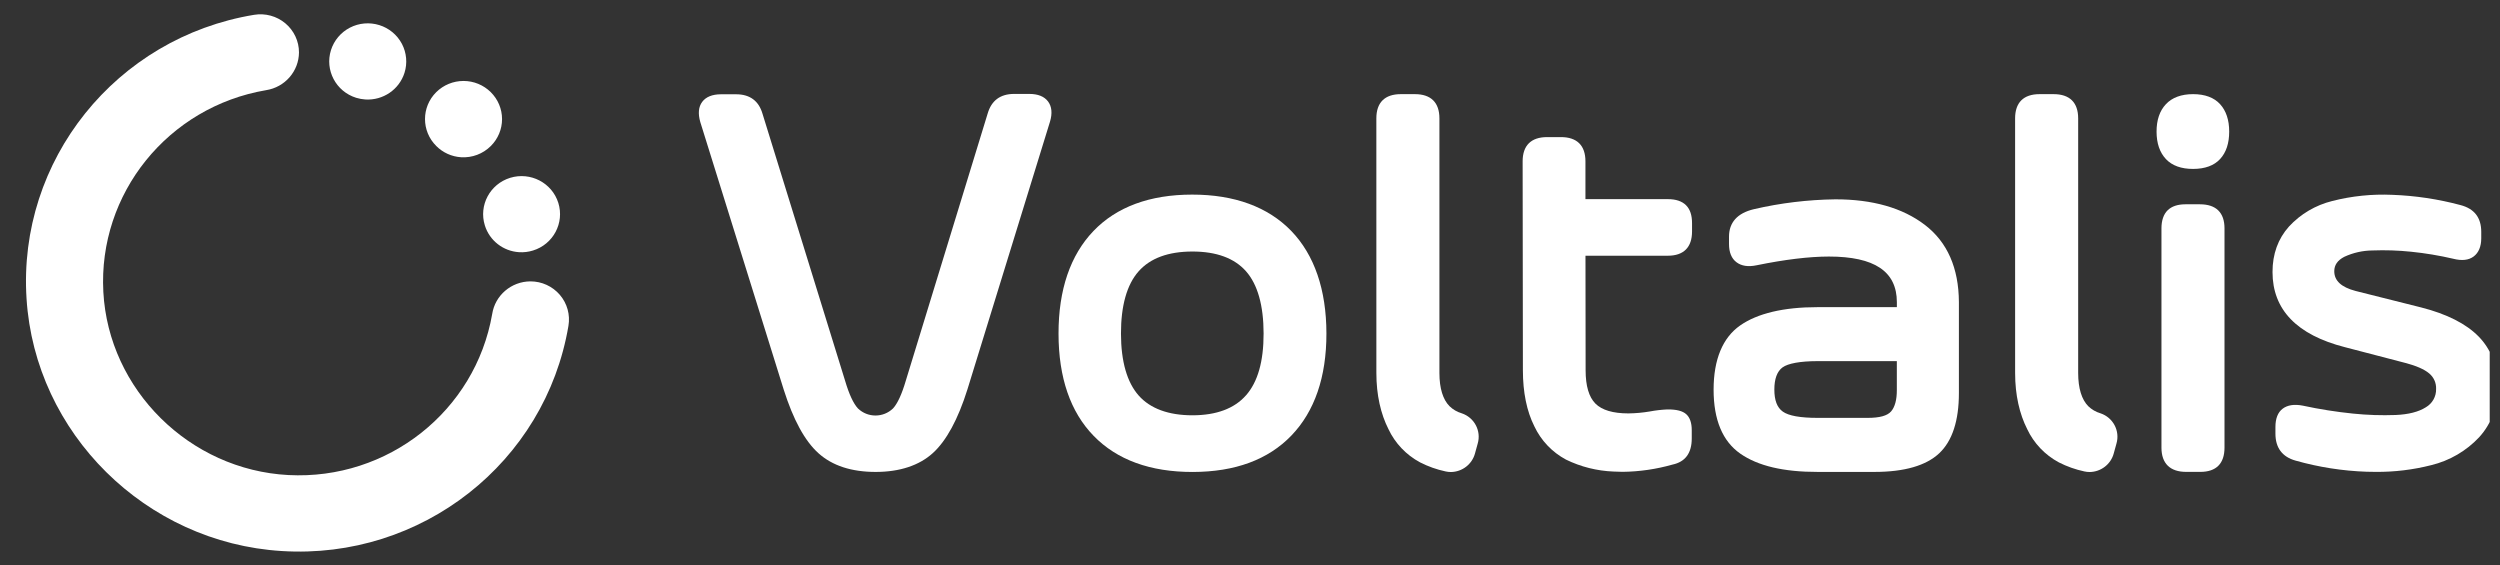 <?xml version="1.0" encoding="utf-8"?>
<svg xmlns="http://www.w3.org/2000/svg" width="146" height="33" viewBox="0 0 146 33" fill="none">
<rect x="0" y="0" width="146" height="33" fill="#333333" stroke="none"/>
<g clip-path="url(#clip0_4321_31615)">
<path fill-rule="evenodd" clip-rule="evenodd" d="M63.857 13.492C65.206 12.083 67.148 11.365 69.62 11.365C72.088 11.363 74.047 12.082 75.404 13.481C76.76 14.881 77.46 16.922 77.463 19.472C77.466 22.023 76.772 24.029 75.416 25.437C74.061 26.845 72.13 27.56 69.653 27.563C67.176 27.566 65.23 26.855 63.871 25.456C62.511 24.058 61.821 22.059 61.818 19.488C61.816 16.916 62.507 14.902 63.857 13.492ZM69.643 24.253C71.036 24.252 72.088 23.859 72.766 23.087H72.768C73.451 22.309 73.796 21.116 73.794 19.475C73.793 17.835 73.444 16.608 72.766 15.841C72.089 15.075 71.035 14.688 69.632 14.689C68.229 14.691 67.176 15.076 66.493 15.848C65.809 16.62 65.463 17.854 65.465 19.483C65.466 21.113 65.821 22.334 66.501 23.101C67.181 23.867 68.25 24.254 69.643 24.253Z" fill="white"/>
<path d="M97.399 11.63H92.59V9.42C92.59 8.494 92.093 8.005 91.157 8.007H90.35C89.414 8.007 88.921 8.498 88.922 9.423L88.937 21.621C88.937 22.913 89.163 24.015 89.605 24.895C89.995 25.724 90.643 26.407 91.456 26.842C92.319 27.263 93.262 27.5 94.224 27.538C94.398 27.549 94.574 27.555 94.754 27.555C95.741 27.544 96.724 27.402 97.673 27.132C98.42 26.974 98.798 26.462 98.798 25.61V25.119C98.798 24.694 98.689 24.381 98.476 24.189C98.262 23.997 97.899 23.904 97.365 23.911C97.025 23.927 96.686 23.966 96.352 24.029C95.938 24.1 95.519 24.138 95.099 24.143C94.197 24.143 93.553 23.951 93.172 23.569C92.791 23.186 92.601 22.533 92.6 21.629L92.592 14.934H97.402C98.327 14.934 98.816 14.443 98.815 13.516V13.029C98.815 12.575 98.703 12.224 98.466 11.987C98.23 11.751 97.87 11.628 97.399 11.63Z" fill="white"/>
<path fill-rule="evenodd" clip-rule="evenodd" d="M107.182 11.641C109.352 11.638 111.114 12.14 112.414 13.135C113.724 14.137 114.39 15.653 114.4 17.643V22.957C114.4 24.562 114.018 25.747 113.253 26.469C112.488 27.191 111.216 27.56 109.473 27.56H106.151C104.167 27.563 102.661 27.212 101.63 26.49C100.6 25.768 100.074 24.523 100.074 22.756C100.074 20.989 100.607 19.72 101.62 19.01C102.634 18.301 104.155 17.938 106.138 17.938H110.777V17.648C110.776 15.852 109.474 14.982 106.803 14.982C105.653 14.984 104.236 15.155 102.586 15.492C102.094 15.595 101.703 15.535 101.412 15.316C101.121 15.098 100.974 14.739 100.974 14.249V13.832C100.972 12.992 101.459 12.449 102.419 12.218C103.981 11.855 105.577 11.662 107.182 11.641ZM110.775 22.792V21.089L106.148 21.09C105.125 21.092 104.424 21.224 104.104 21.453C103.784 21.683 103.621 22.13 103.622 22.75C103.623 23.371 103.776 23.795 104.116 24.038C104.456 24.282 105.14 24.404 106.153 24.404H109.071C109.764 24.404 110.219 24.283 110.441 24.025C110.664 23.766 110.775 23.348 110.775 22.792Z" fill="white"/>
<path d="M128.077 5.498C127.387 5.498 126.852 5.697 126.488 6.085C126.123 6.473 125.942 7.012 125.943 7.692C125.945 8.372 126.128 8.905 126.491 9.291C126.853 9.676 127.39 9.867 128.082 9.865C128.773 9.864 129.304 9.669 129.656 9.285C130.009 8.901 130.185 8.367 130.185 7.687C130.185 7.006 130.005 6.469 129.654 6.084C129.302 5.698 128.77 5.498 128.077 5.498Z" fill="white"/>
<path d="M128.48 11.931H127.627C127.176 11.931 126.827 12.049 126.591 12.28C126.355 12.511 126.229 12.871 126.229 13.333V26.144C126.229 27.071 126.738 27.559 127.675 27.558H128.497C129.433 27.558 129.911 27.067 129.911 26.14V13.33C129.91 12.414 129.415 11.931 128.48 11.931Z" fill="white"/>
<path d="M144.751 19.652C144.022 18.908 142.895 18.336 141.398 17.955L137.565 16.992C136.729 16.772 136.323 16.395 136.321 15.84C136.321 15.478 136.512 15.203 136.905 14.998C137.421 14.759 137.982 14.632 138.551 14.627C139.302 14.598 140.054 14.623 140.8 14.7C141.63 14.784 142.453 14.921 143.265 15.11C143.77 15.24 144.17 15.197 144.461 14.979C144.752 14.76 144.905 14.399 144.905 13.914V13.54C144.905 12.705 144.496 12.185 143.692 11.976C142.39 11.627 141.052 11.426 139.704 11.378C138.526 11.326 137.346 11.447 136.205 11.738C135.232 11.979 134.351 12.498 133.675 13.231C133.037 13.944 132.713 14.837 132.715 15.889C132.715 18.084 134.14 19.56 136.943 20.275L140.467 21.194C141.108 21.361 141.578 21.567 141.862 21.805C142.133 22.029 142.283 22.365 142.268 22.714C142.281 23.153 142.051 23.564 141.668 23.786C141.246 24.054 140.657 24.203 139.908 24.236C139.077 24.266 138.245 24.239 137.419 24.154C136.434 24.054 135.456 23.899 134.489 23.691C133.985 23.592 133.59 23.654 133.306 23.869C133.022 24.085 132.885 24.448 132.885 24.936V25.323C132.885 26.151 133.282 26.682 134.065 26.901C135.414 27.283 136.805 27.501 138.207 27.549C138.394 27.555 138.576 27.558 138.751 27.558C139.841 27.566 140.928 27.434 141.984 27.165C143.058 26.904 144.031 26.337 144.783 25.535C145.499 24.75 145.861 23.758 145.86 22.584C145.858 21.391 145.486 20.403 144.751 19.652Z" fill="white"/>
<path d="M80.38 21.783C80.38 23.077 80.639 24.178 81.083 25.056C81.472 25.885 82.121 26.568 82.933 27.003C83.405 27.244 83.906 27.421 84.425 27.532C84.526 27.555 84.631 27.566 84.735 27.566C85.398 27.556 85.972 27.11 86.141 26.476L86.297 25.909C86.516 25.166 86.105 24.385 85.365 24.137C85.096 24.058 84.85 23.915 84.65 23.72C84.271 23.337 84.062 22.685 84.062 21.78V6.913C84.062 5.986 83.566 5.498 82.63 5.498H81.807C80.871 5.498 80.377 5.989 80.379 6.916L80.38 21.783Z" fill="white"/>
<path d="M51.141 27.561C49.728 27.561 48.611 27.197 47.802 26.472C46.994 25.747 46.324 24.502 45.767 22.747L40.897 7.128C40.757 6.64 40.789 6.244 41.008 5.95C41.228 5.656 41.597 5.508 42.102 5.506H42.988C43.795 5.506 44.315 5.892 44.534 6.654L49.354 22.237C49.586 23.023 49.839 23.567 50.104 23.853C50.673 24.404 51.582 24.404 52.152 23.853C52.416 23.567 52.668 23.019 52.898 22.235L57.678 6.636C57.897 5.874 58.417 5.485 59.224 5.485H60.111C60.617 5.485 60.986 5.633 61.206 5.926C61.427 6.22 61.465 6.622 61.32 7.105L56.5 22.735C55.949 24.491 55.267 25.746 54.474 26.463C53.681 27.181 52.547 27.56 51.141 27.561Z" fill="white"/>
<path d="M117.683 21.783C117.683 23.077 117.942 24.178 118.386 25.056C118.776 25.885 119.424 26.568 120.236 27.003C120.708 27.244 121.21 27.421 121.728 27.532C121.83 27.555 121.934 27.566 122.038 27.566C122.701 27.556 123.276 27.11 123.444 26.476L123.6 25.909C123.819 25.166 123.408 24.385 122.668 24.137C122.399 24.058 122.153 23.915 121.952 23.72C121.575 23.337 121.365 22.685 121.365 21.78V6.913C121.365 5.986 120.869 5.498 119.932 5.498H119.11C118.174 5.498 117.681 5.989 117.682 6.916L117.683 21.783Z" fill="white"/>
<path d="M28.744 18.338C27.758 24.006 22.644 28.047 16.841 27.743C11.07 27.439 6.343 22.761 6.035 17.049C5.726 11.304 9.81 6.241 15.538 5.266C16.638 5.096 17.452 4.163 17.461 3.062C17.461 2.406 17.169 1.784 16.663 1.361C16.158 0.938 15.489 0.757 14.836 0.866C6.769 2.201 1.03 9.36 1.55 17.439C2.044 25.297 8.505 31.692 16.451 32.18C24.614 32.696 31.848 27.016 33.197 19.031C33.308 18.384 33.125 17.722 32.697 17.221C32.269 16.72 31.639 16.431 30.976 16.432C29.86 16.438 28.913 17.246 28.744 18.338Z" fill="white"/>
<path fill-rule="evenodd" clip-rule="evenodd" d="M19.33 2.923C18.959 4.096 19.618 5.344 20.803 5.712C20.977 5.765 21.157 5.798 21.339 5.81C22.37 5.872 23.312 5.231 23.622 4.255C23.801 3.692 23.746 3.082 23.47 2.558C23.194 2.035 22.719 1.641 22.15 1.465C21.581 1.288 20.964 1.342 20.435 1.615C19.906 1.889 19.509 2.359 19.33 2.923ZM25.477 8.525C24.602 7.656 24.602 6.25 25.477 5.381C25.899 4.963 26.472 4.728 27.069 4.728C27.666 4.728 28.238 4.963 28.66 5.381C29.082 5.799 29.32 6.365 29.32 6.956C29.32 7.547 29.082 8.113 28.66 8.531C28.204 8.985 27.573 9.223 26.927 9.183C26.378 9.148 25.862 8.914 25.477 8.525ZM28.316 13.167C27.949 11.994 28.611 10.75 29.795 10.384C30.979 10.022 32.237 10.676 32.606 11.848C32.972 13.02 32.311 14.265 31.127 14.63C30.864 14.712 30.588 14.745 30.313 14.728C29.384 14.669 28.589 14.048 28.316 13.167Z" fill="white"/>
</g>
<defs>
<clipPath id="clip0_4321_31615">
<rect width="144.762" height="32" fill="white" transform="translate(0.637 0.836)"/>
</clipPath>
</defs>
</svg>